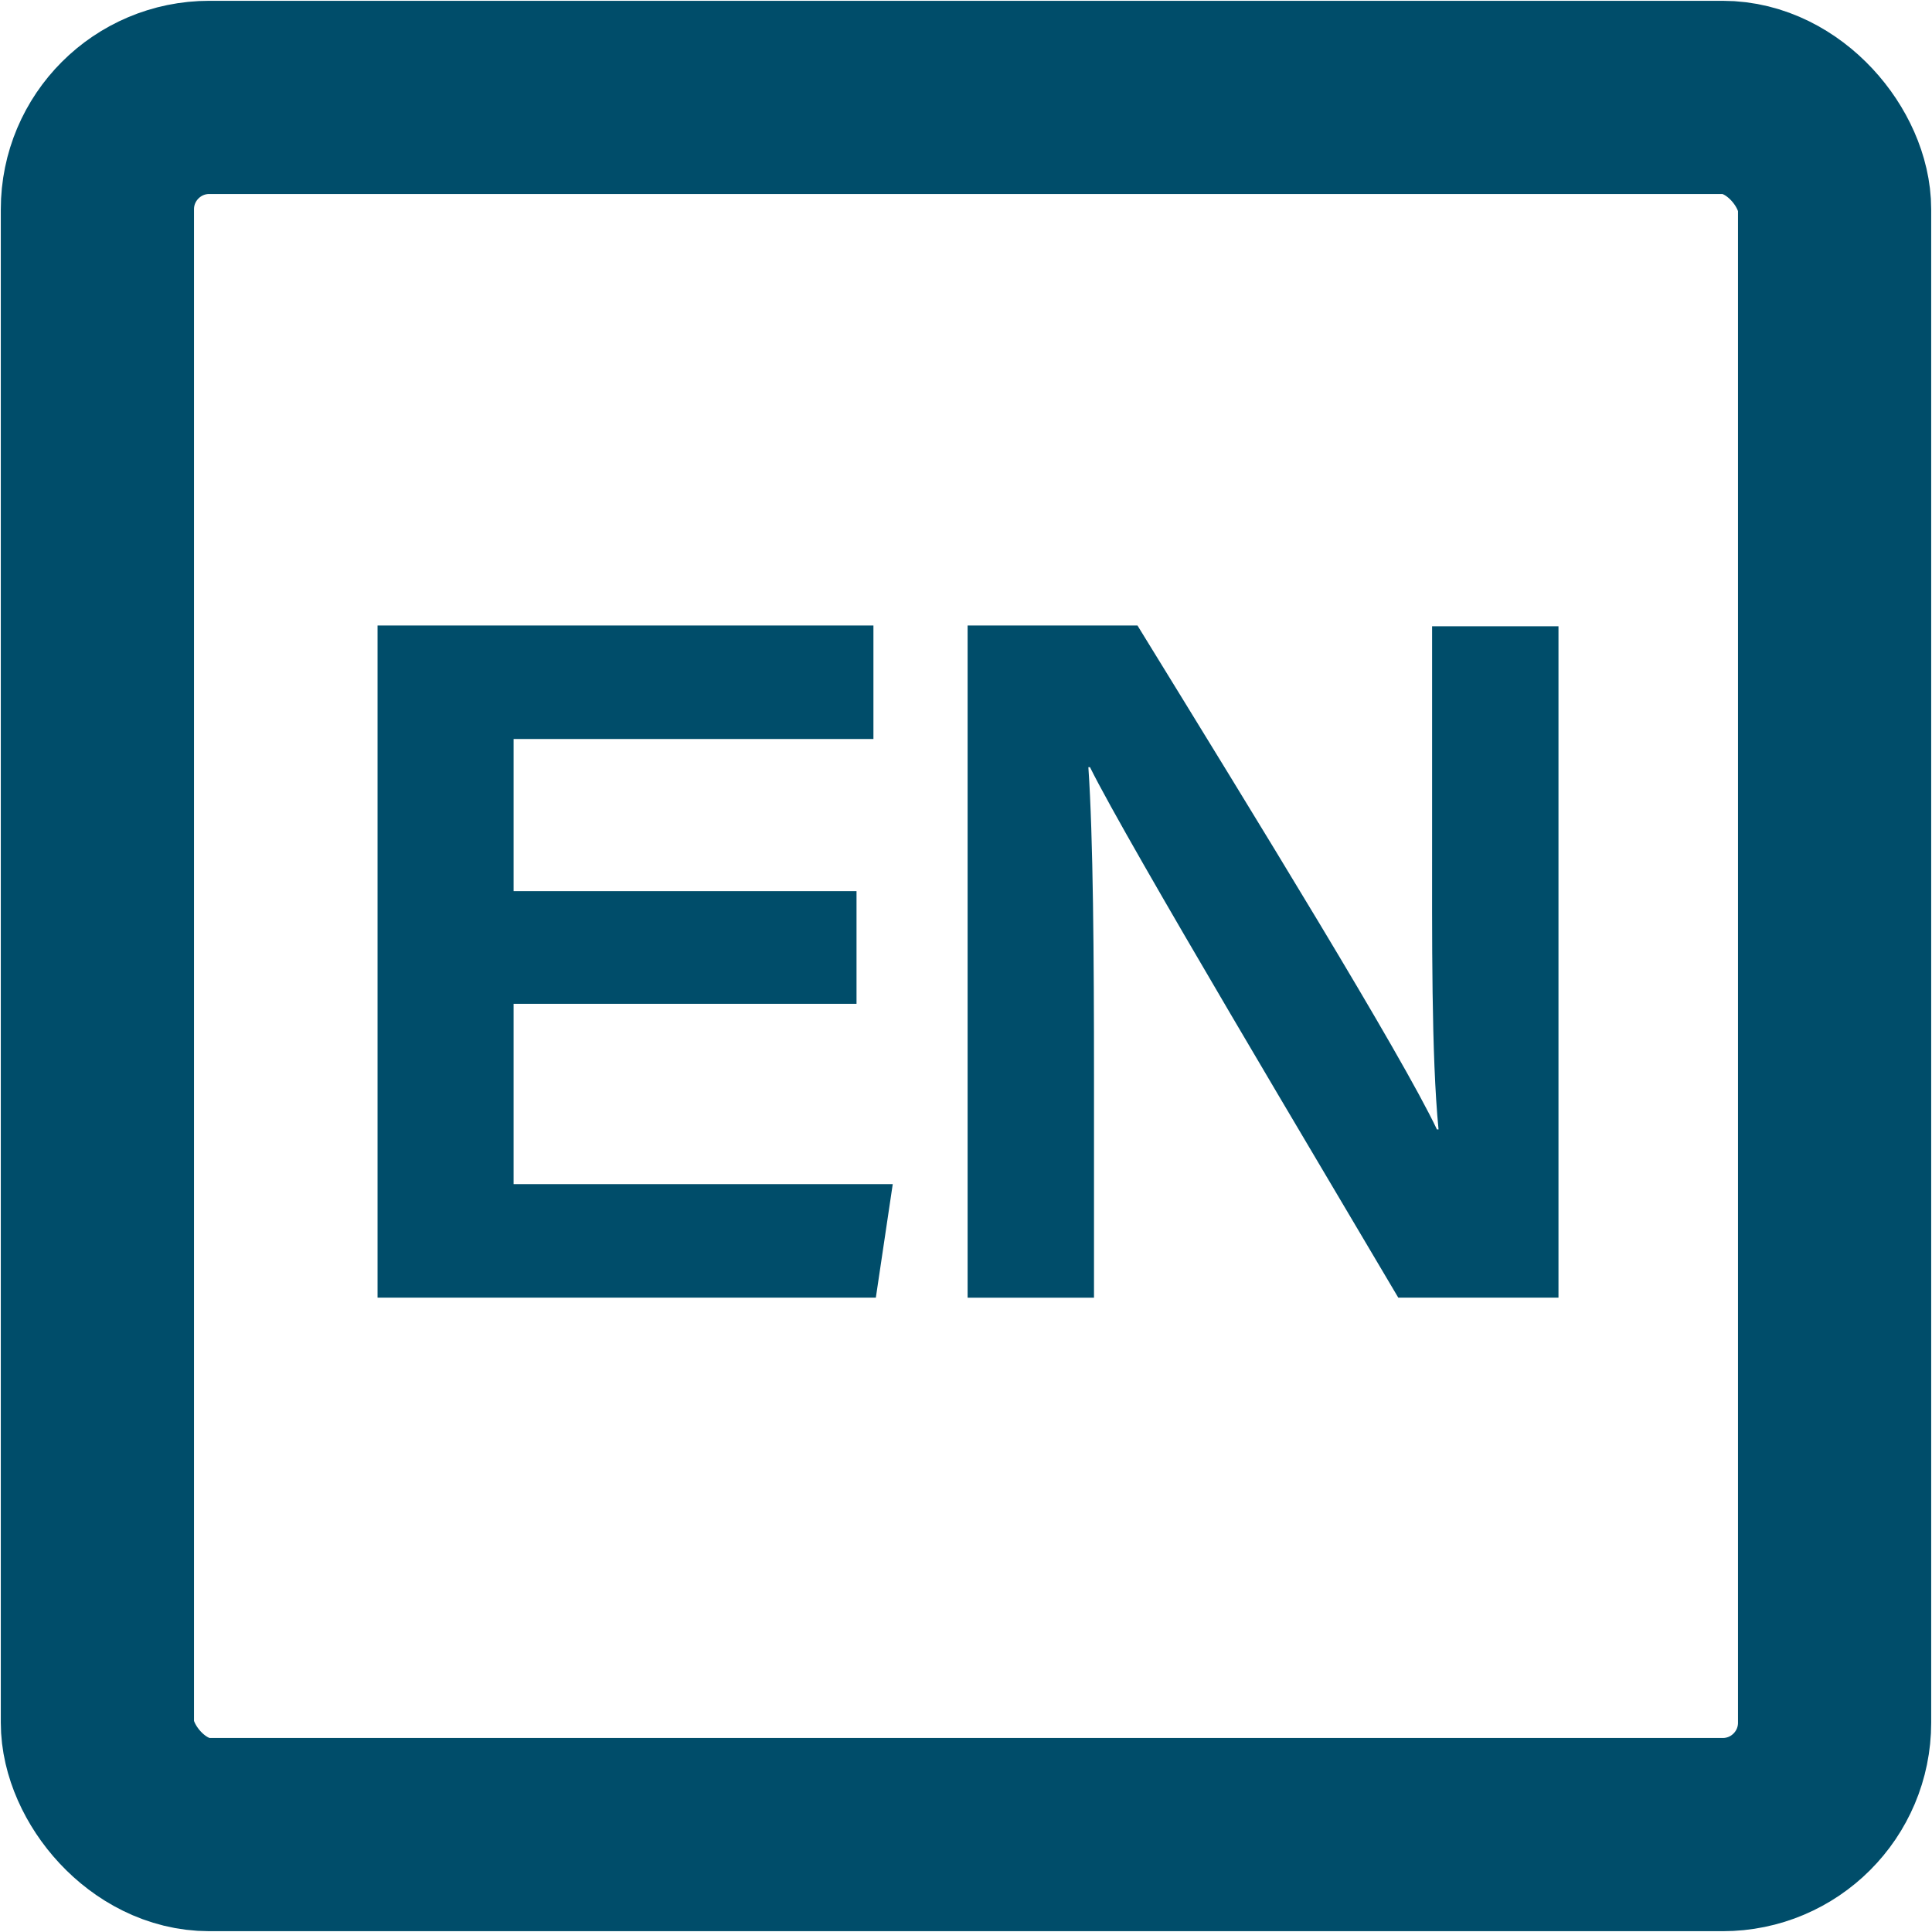 <?xml version="1.0" encoding="UTF-8"?><svg id="Layer_1" xmlns="http://www.w3.org/2000/svg" width="24" height="24" viewBox="0 0 24 24"><defs><style>.cls-1{fill:#004d6a;stroke-width:0px;}.cls-2{fill:none;stroke:#004d6a;stroke-miterlimit:10;stroke-width:2.4px;}</style></defs><path class="cls-1" d="M10.64,12.47h-4.26v2.24h4.71l-.21,1.41h-6.19V7.77h6.16v1.41h-4.47v1.89h4.26v1.41Z"/><path class="cls-1" d="M12.02,16.12V7.77h2.11c1.47,2.39,3.28,5.33,3.72,6.26h.02c-.09-.92-.08-2.37-.08-3.73v-2.52h1.57v8.34h-1.99c-.92-1.56-3.36-5.64-3.83-6.59h-.02c.06.87.07,2.36.07,3.85v2.74h-1.58Z"/><rect class="cls-2" x="1.21" y="1.21" width="21.58" height="21.58" rx="1.39" ry="1.39"/></svg>